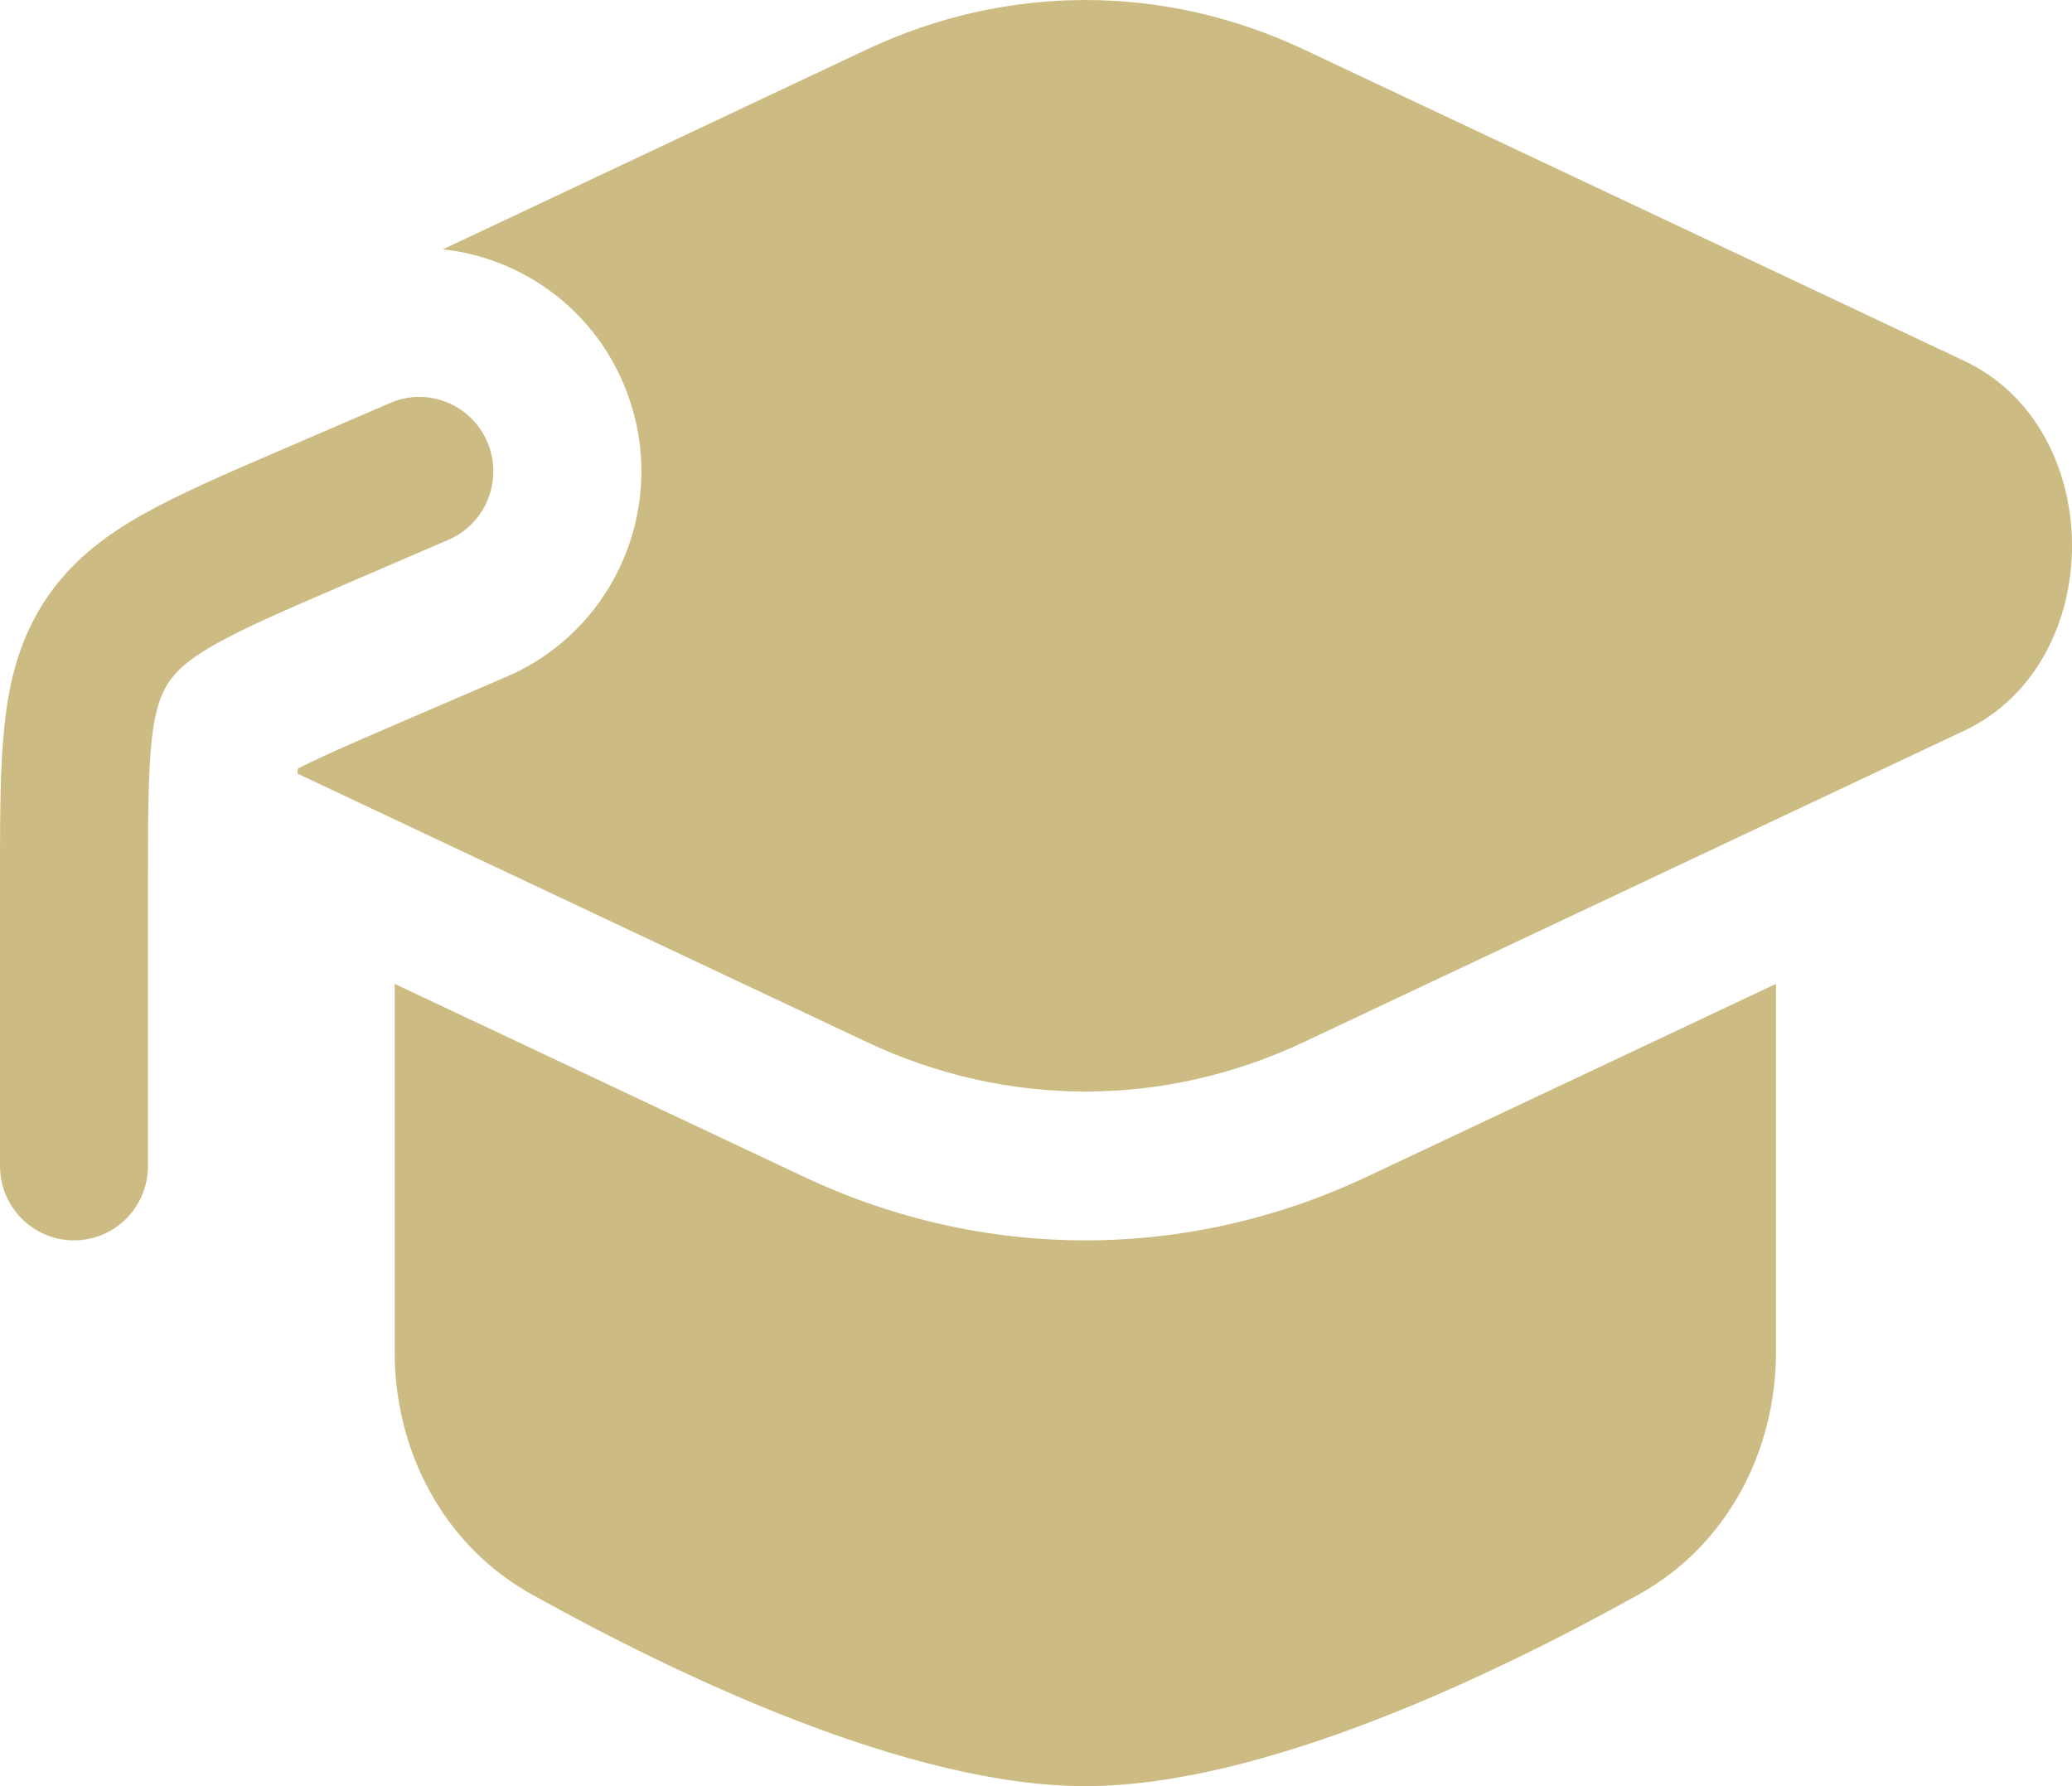 <?xml version="1.0" encoding="UTF-8"?> <svg xmlns="http://www.w3.org/2000/svg" width="29" height="25" viewBox="0 0 29 25" fill="none"><path d="M18.252 0.694C16.29 -0.231 14.091 -0.231 12.128 0.694L6.199 3.49C7.279 3.607 8.266 4.291 8.725 5.366C9.401 6.953 8.67 8.79 7.093 9.47L5.607 10.11C4.869 10.428 4.45 10.612 4.168 10.758C4.166 10.78 4.165 10.804 4.163 10.828L12.129 14.584C14.091 15.509 16.29 15.509 18.252 14.584L27.492 10.227C29.503 9.279 29.503 5.999 27.492 5.051L18.252 0.694Z" fill="#CCBC83"></path><path d="M5.524 13.771V18.924C5.524 20.324 6.219 21.635 7.437 22.313C9.464 23.443 12.71 25 15.19 25C17.671 25 20.916 23.443 22.944 22.313C24.162 21.635 24.857 20.324 24.857 18.924V13.771L19.132 16.47C16.612 17.658 13.769 17.658 11.249 16.47L5.524 13.771Z" fill="#CCBC83"></path><path d="M6.277 7.555C6.803 7.328 7.046 6.716 6.821 6.187C6.596 5.658 5.987 5.413 5.461 5.64L3.926 6.302C3.156 6.633 2.504 6.915 1.992 7.204C1.447 7.512 0.978 7.874 0.627 8.41C0.276 8.946 0.13 9.522 0.063 10.147C-4.93049e-05 10.734 -2.61709e-05 11.448 1.1306e-06 12.29V16.32C1.1306e-06 16.895 0.464 17.361 1.036 17.361C1.608 17.361 2.071 16.895 2.071 16.32V12.344C2.071 11.433 2.073 10.833 2.122 10.37C2.169 9.933 2.252 9.717 2.357 9.557C2.461 9.397 2.627 9.236 3.008 9.02C3.411 8.792 3.959 8.554 4.792 8.195L6.277 7.555Z" fill="#CCBC83"></path></svg> 